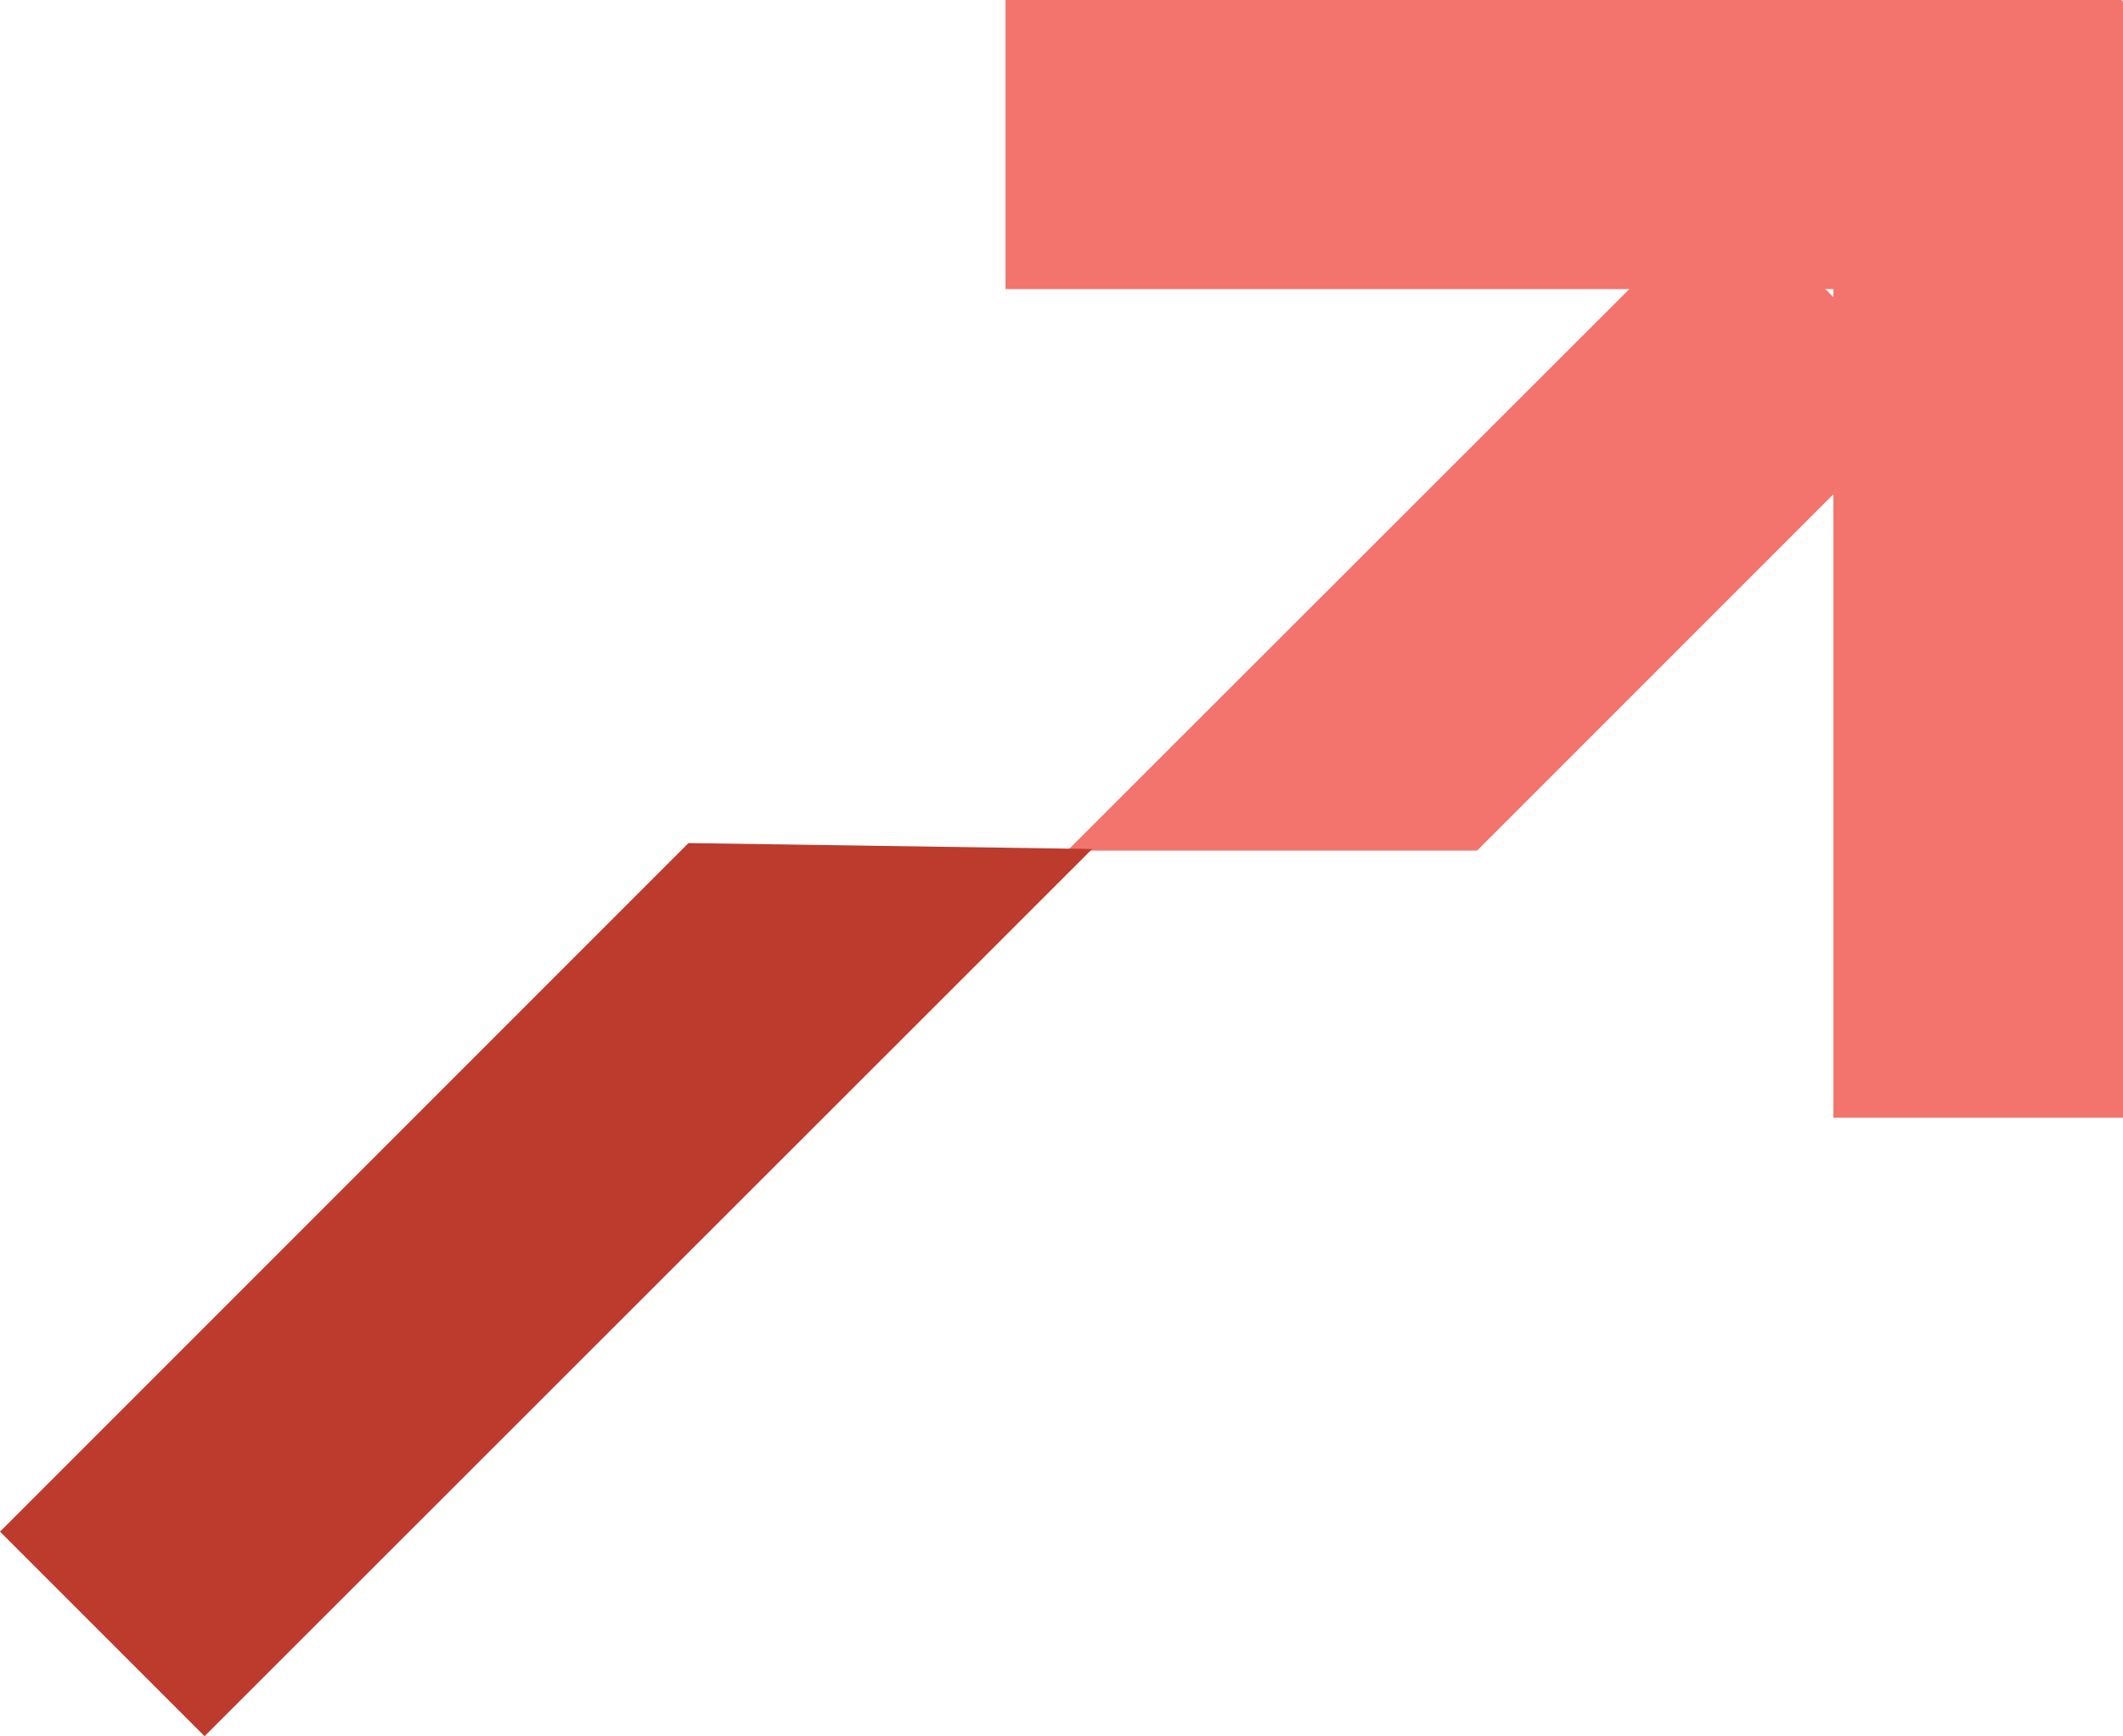<svg xmlns="http://www.w3.org/2000/svg" id="Layer_2" data-name="Layer 2" viewBox="0 0 39.44 32.25"><defs><style>      .cls-1 {        fill: #f2746d;      }      .cls-2 {        fill: #bc3b2d;      }    </style></defs><g id="Layer_1-2" data-name="Layer 1"><g><polygon class="cls-1" points="27.44 15.8 19.83 15.8 32.09 3.55 35.89 7.35 27.44 15.8"></polygon><g><rect class="cls-1" x="26.36" y="-7.68" width="5.38" height="20.74" transform="translate(26.36 31.73) rotate(-90)"></rect><rect class="cls-1" x="34.06" y=".02" width="5.38" height="20.74"></rect></g><polygon class="cls-2" points="3.8 32.25 0 28.45 12.79 15.66 20.29 15.77 3.8 32.25"></polygon></g></g></svg>